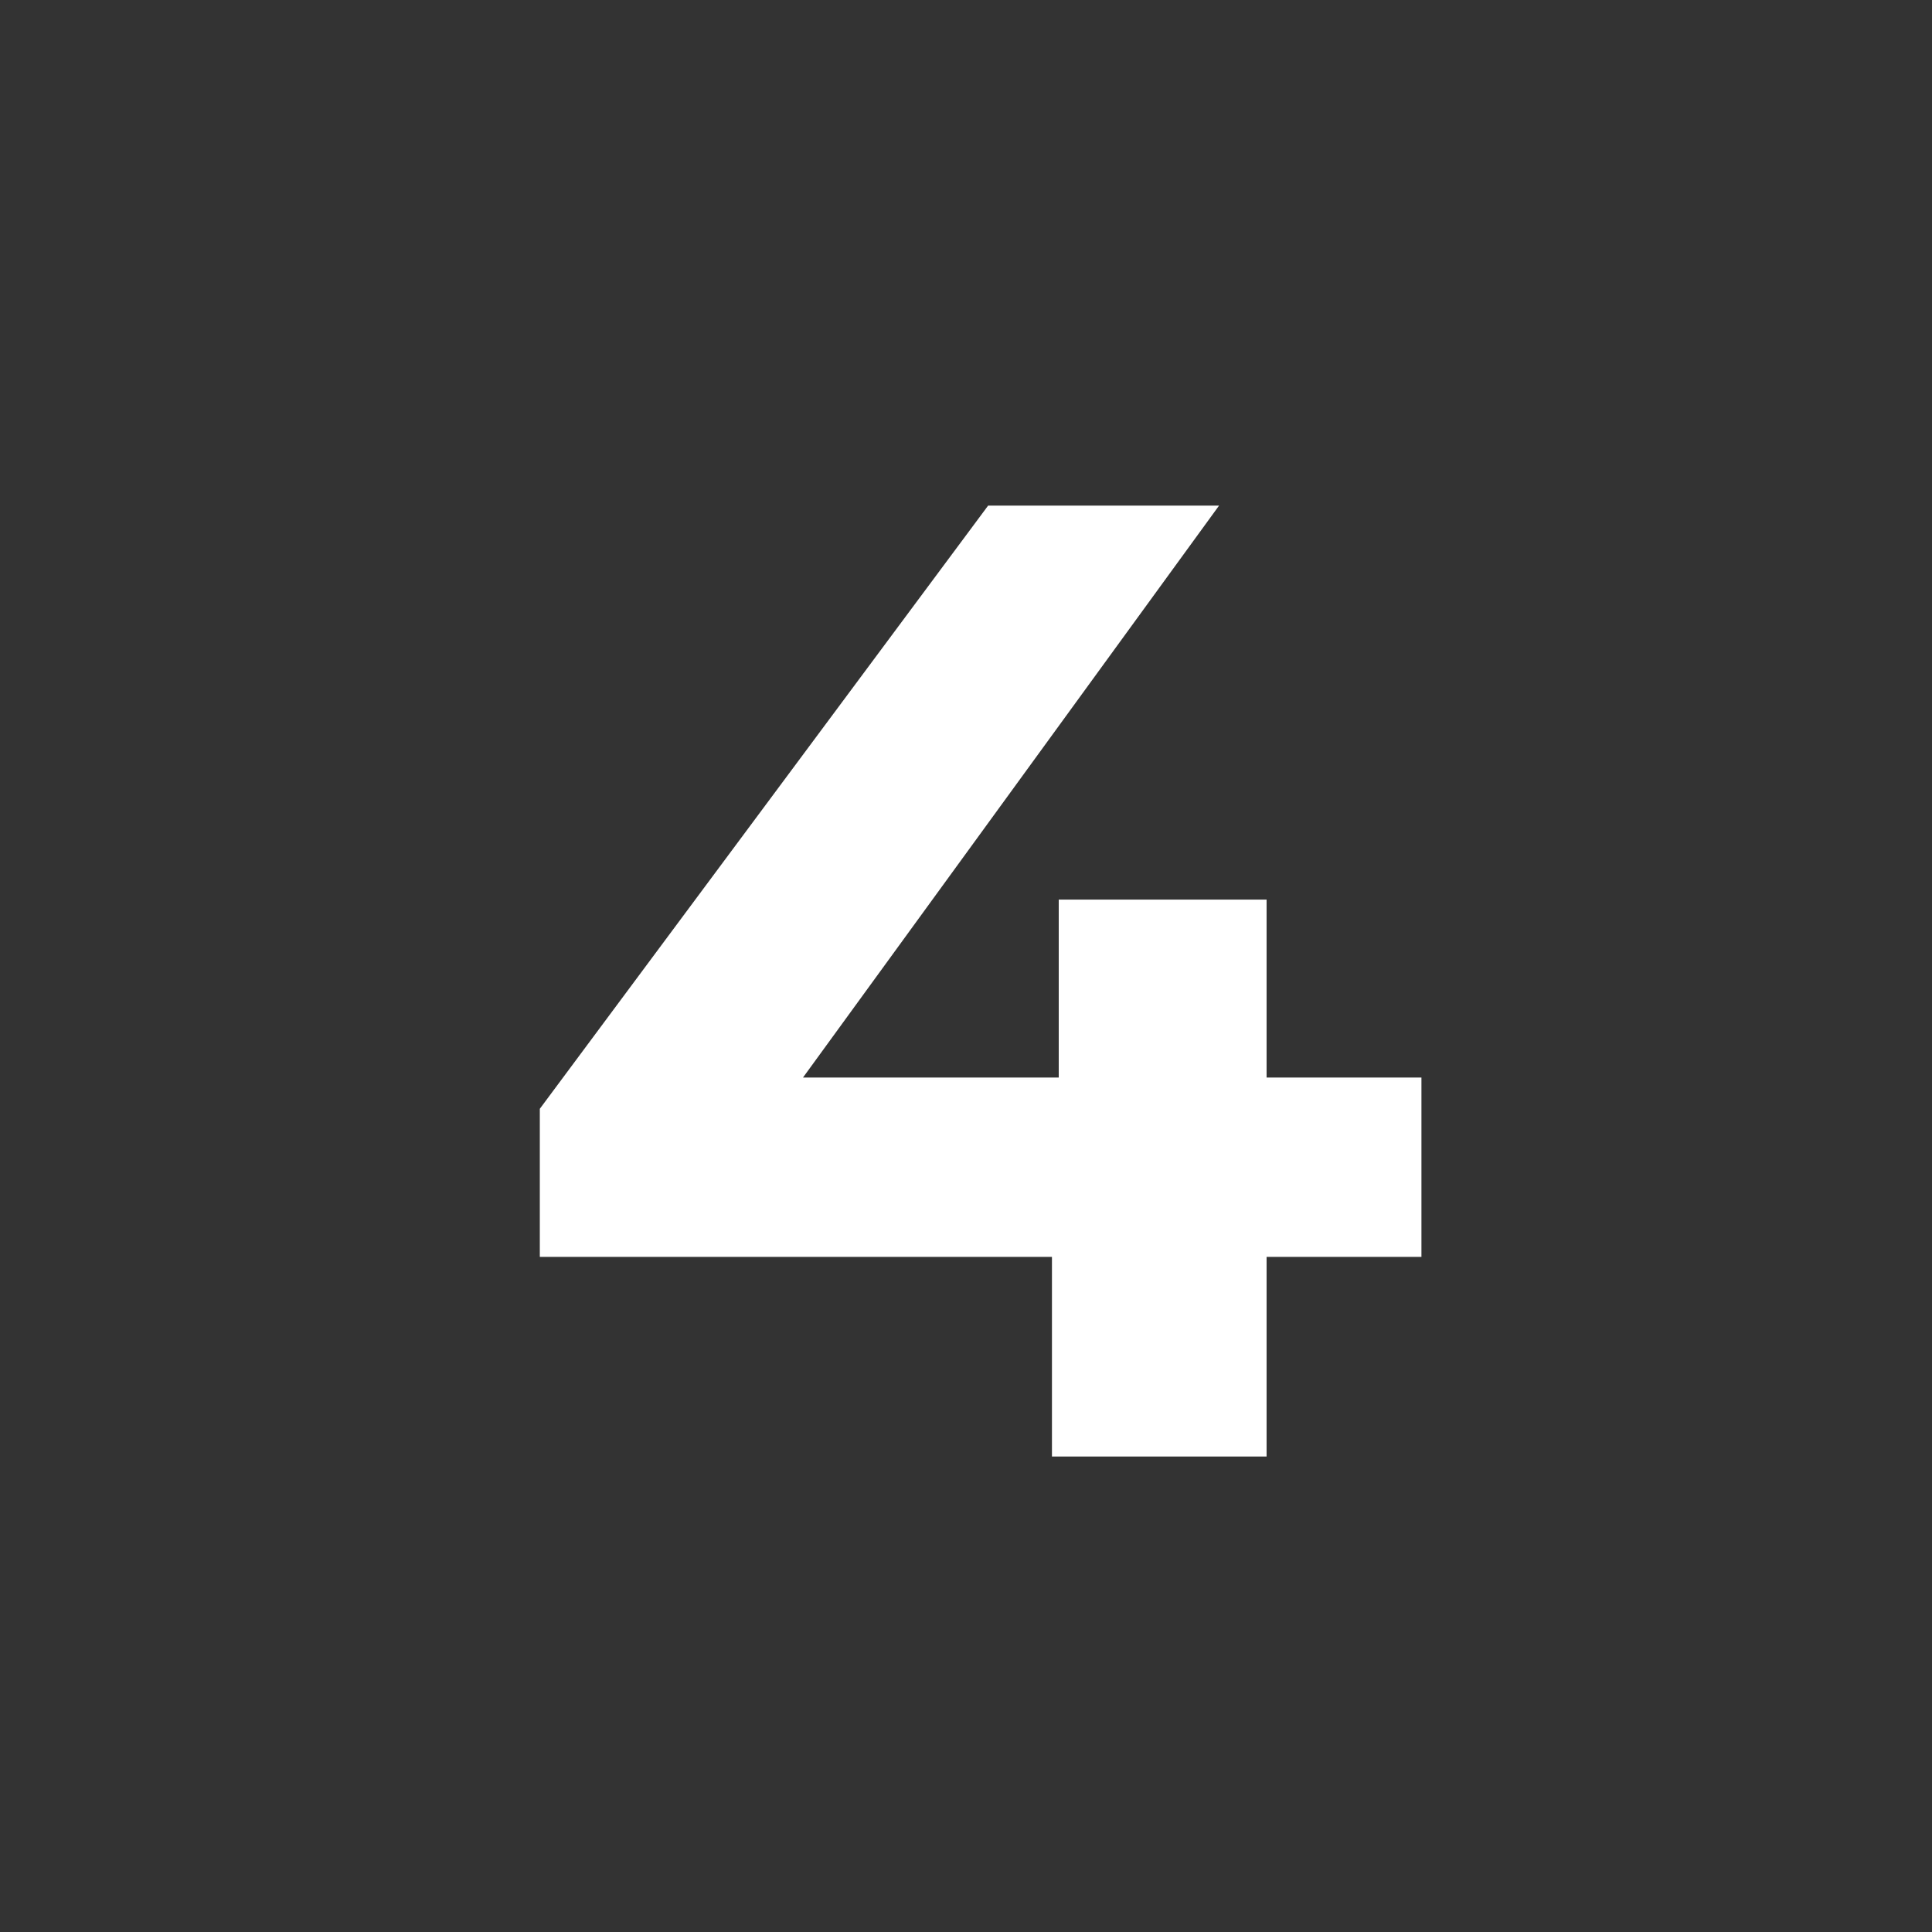 <svg width="512" height="512" viewBox="0 0 512 512" fill="none" xmlns="http://www.w3.org/2000/svg">
<rect x="0" y="0" width="512" height="512" fill="#333333" stroke="none"/>
<path d="M143.058 333.08V293.84L261.858 134H323.058L206.778 293.84L178.338 285.56H376.698V333.08H143.058ZM278.778 386V333.08L280.578 285.56V238.4H335.658V386H278.778Z" fill="white"/>
</svg>
